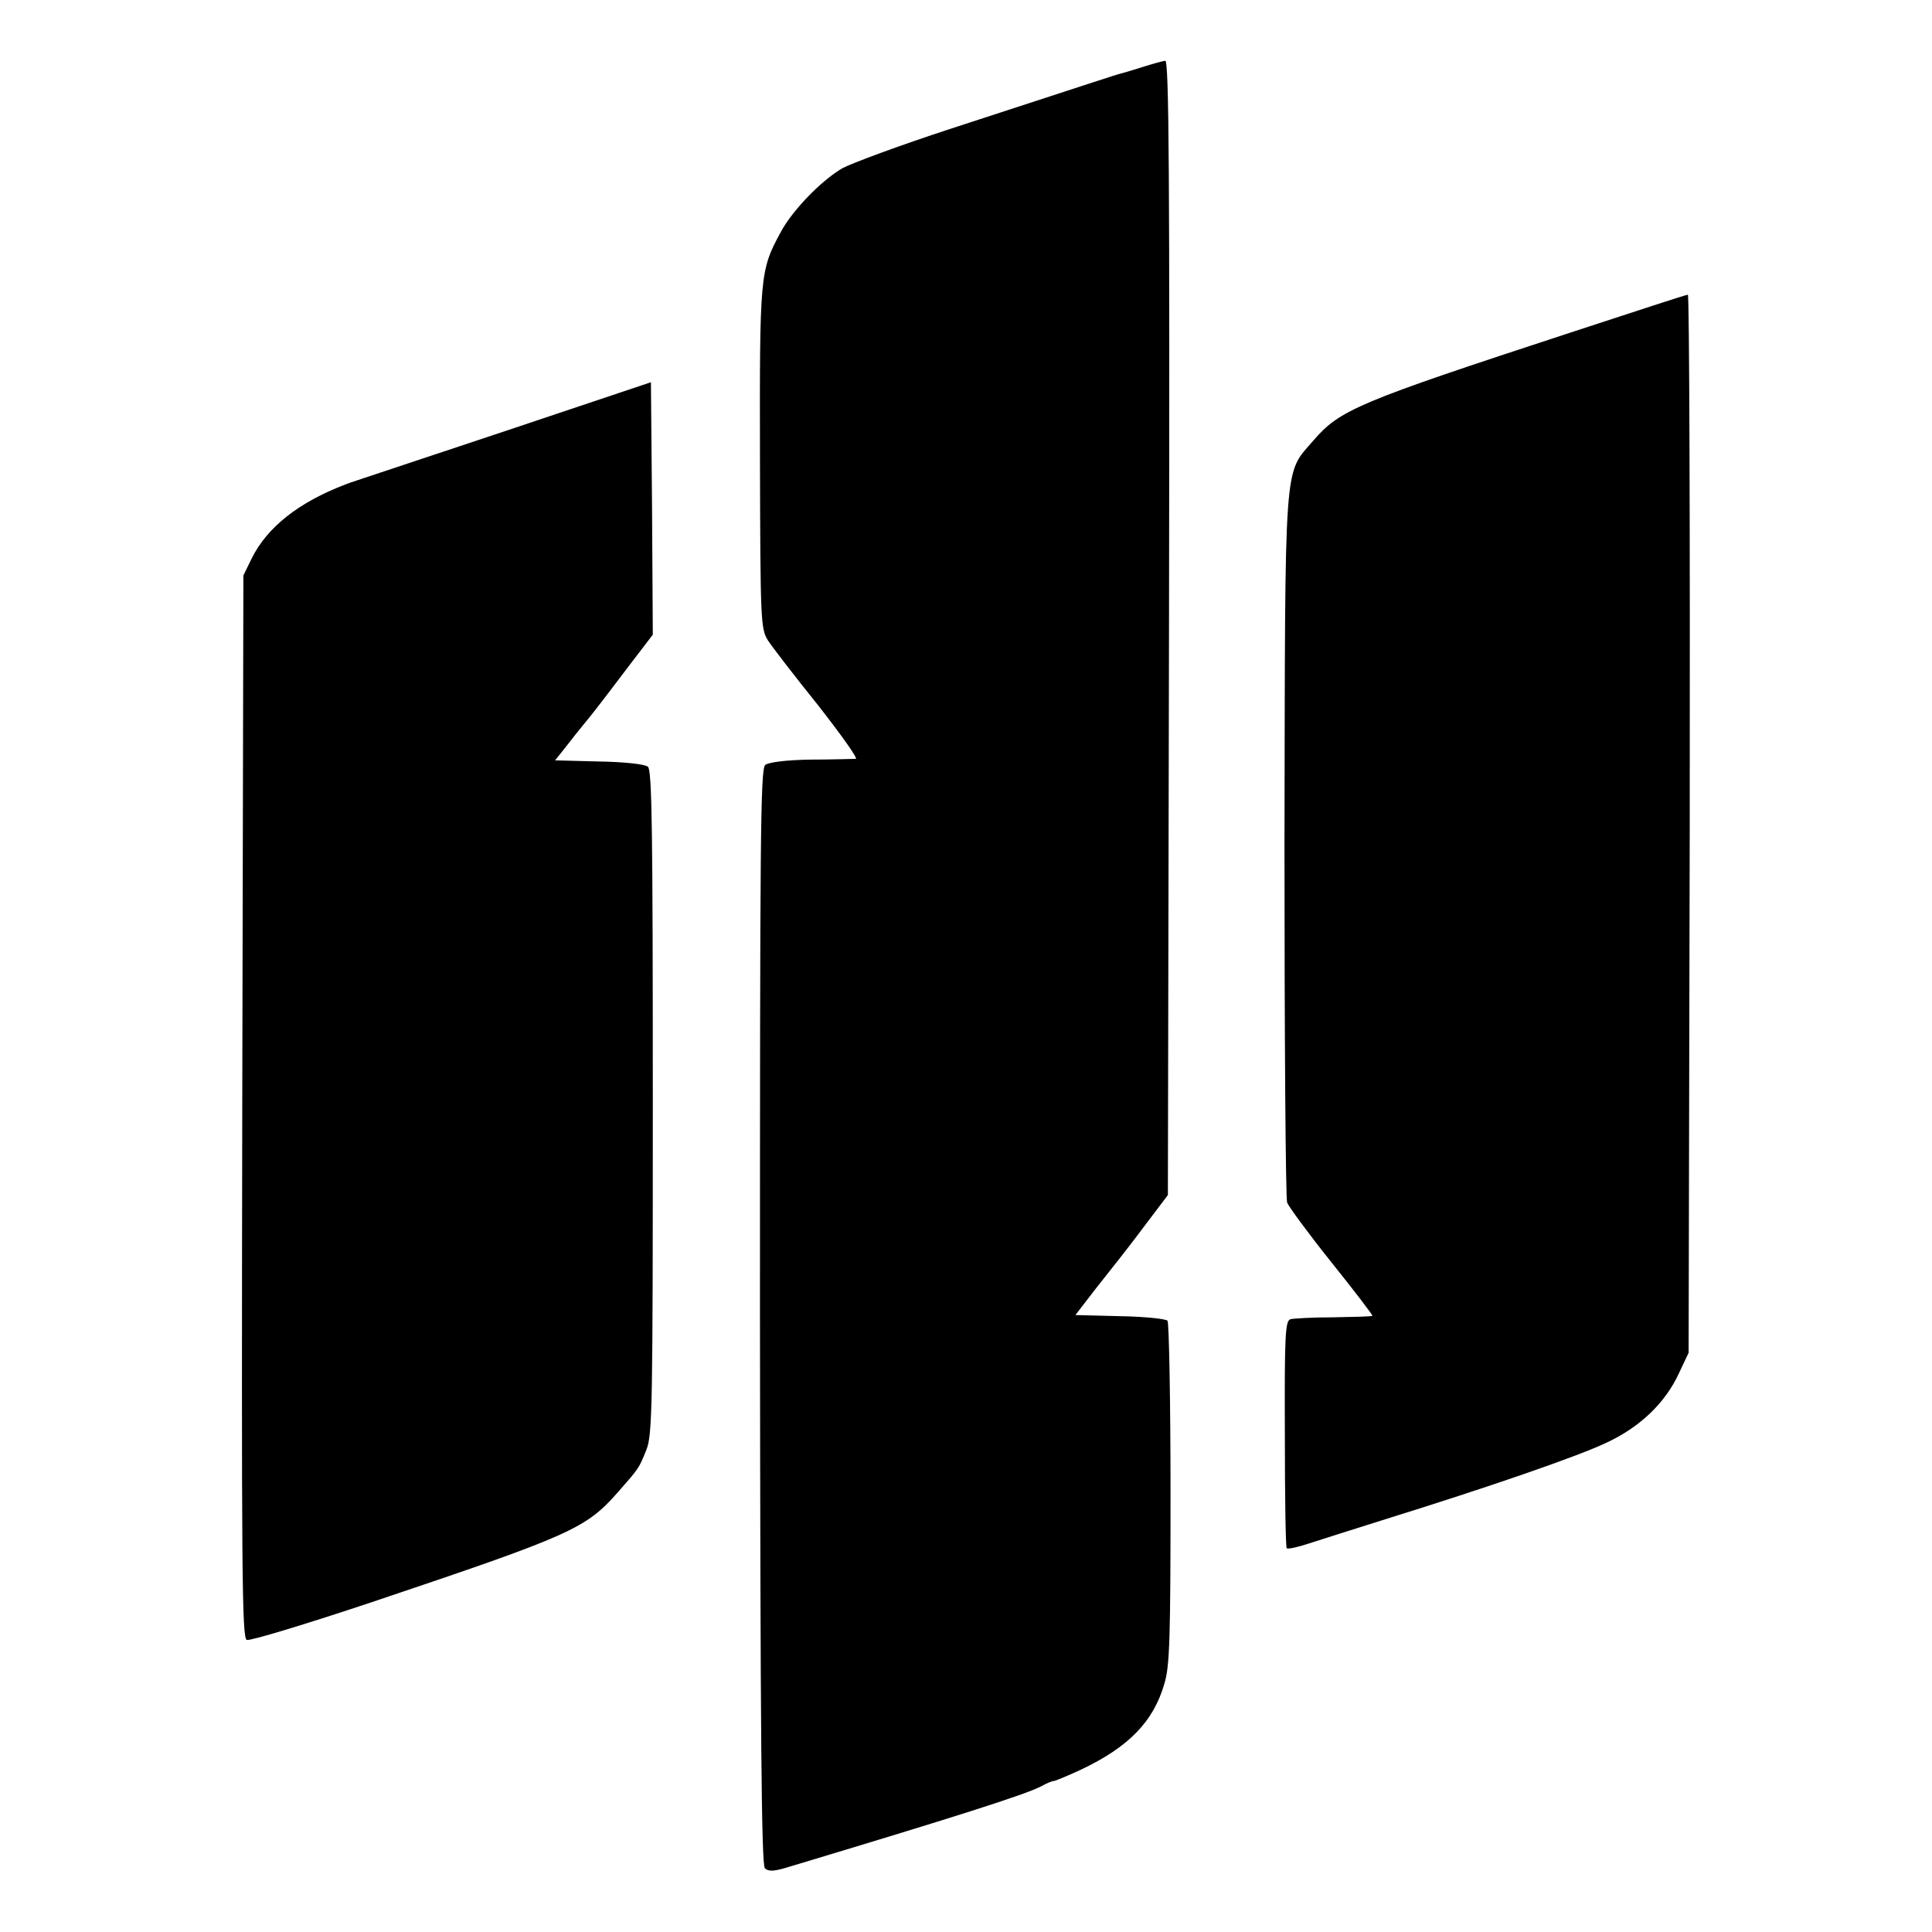 <svg xmlns="http://www.w3.org/2000/svg" width="682.667" height="682.667" version="1.0" viewBox="0 0 512 512"><path d="M303 17.7c-2.5.8-5.2 1.6-6 1.8-1.6.4-5.4 1.7-45 14.6-13.5 4.4-26.4 9.2-28.8 10.5-5.6 3.3-13.3 11.2-16.4 17.1-5.4 10-5.5 11.2-5.4 59.8.1 43.2.2 45.1 2.1 48.2 1.1 1.7 7.1 9.5 13.3 17.2 6.1 7.8 10.6 14.1 10 14.2-.7 0-6.1.2-11.9.2-6.6.1-11.1.7-12.1 1.4-1.3 1.1-1.4 19.8-1.4 146.2.1 111.6.4 145.3 1.3 146.2.9.9 2.4.9 6.5-.4 43.6-13.1 62.5-19.1 66.7-21.3 1.4-.8 2.9-1.4 3.3-1.4.4 0 3.5-1.3 7-2.9 12.8-6 19.5-12.8 22.4-23 1.4-4.6 1.6-12.2 1.6-50.4 0-24.8-.4-45.3-.8-45.7-.5-.5-6.2-1.1-12.6-1.2l-11.8-.3 5-6.5c2.8-3.6 5.7-7.2 6.4-8.1.7-.9 4-5.1 7.2-9.4l5.9-7.8.3-150.4c.2-120.3 0-150.3-1-150.2-.7.1-3.3.8-5.8 1.6zM416 88.2c-56.2 18.4-60.9 20.4-67.9 28.5-8 9.3-7.5 3.3-7.7 107.3 0 50.9.3 93.5.7 94.7.5 1.2 5.8 8.4 11.8 15.9 6.1 7.6 10.9 13.9 10.8 14.1-.2.2-4.8.3-10.3.4-5.4 0-10.6.3-11.4.5-1.4.4-1.6 4.2-1.5 30.3 0 16.5.2 30.2.5 30.4.3.3 3-.3 6-1.3s12.3-3.9 20.5-6.5c26.7-8.3 50.8-16.6 58.3-20.2 8.8-4.1 15.5-10.5 19.1-18.3l2.6-5.5.3-140.3c.1-77.1-.1-140.2-.5-140.1-.5 0-14.5 4.6-31.3 10.1zM134 114.2c-45.6 15.2-40.1 13.3-42.5 14.2-12.3 4.7-20.7 11.3-24.8 19.6l-2.2 4.5-.3 140.8c-.2 123.3-.1 140.8 1.2 141.3.9.3 15.7-4.2 33.1-10 53.3-17.9 56.7-19.5 65.3-29.2 5.6-6.4 5.5-6.2 7.5-11.2 1.6-3.9 1.7-11.7 1.7-92.1 0-71.3-.2-88.1-1.3-88.9-.7-.7-6.5-1.3-13-1.4l-11.6-.3 2.4-3c1.3-1.7 4.3-5.5 6.8-8.5 2.4-3 7.1-9.2 10.5-13.7l6.2-8.1-.2-33.5-.3-33.4-38.5 12.9z"/></svg>